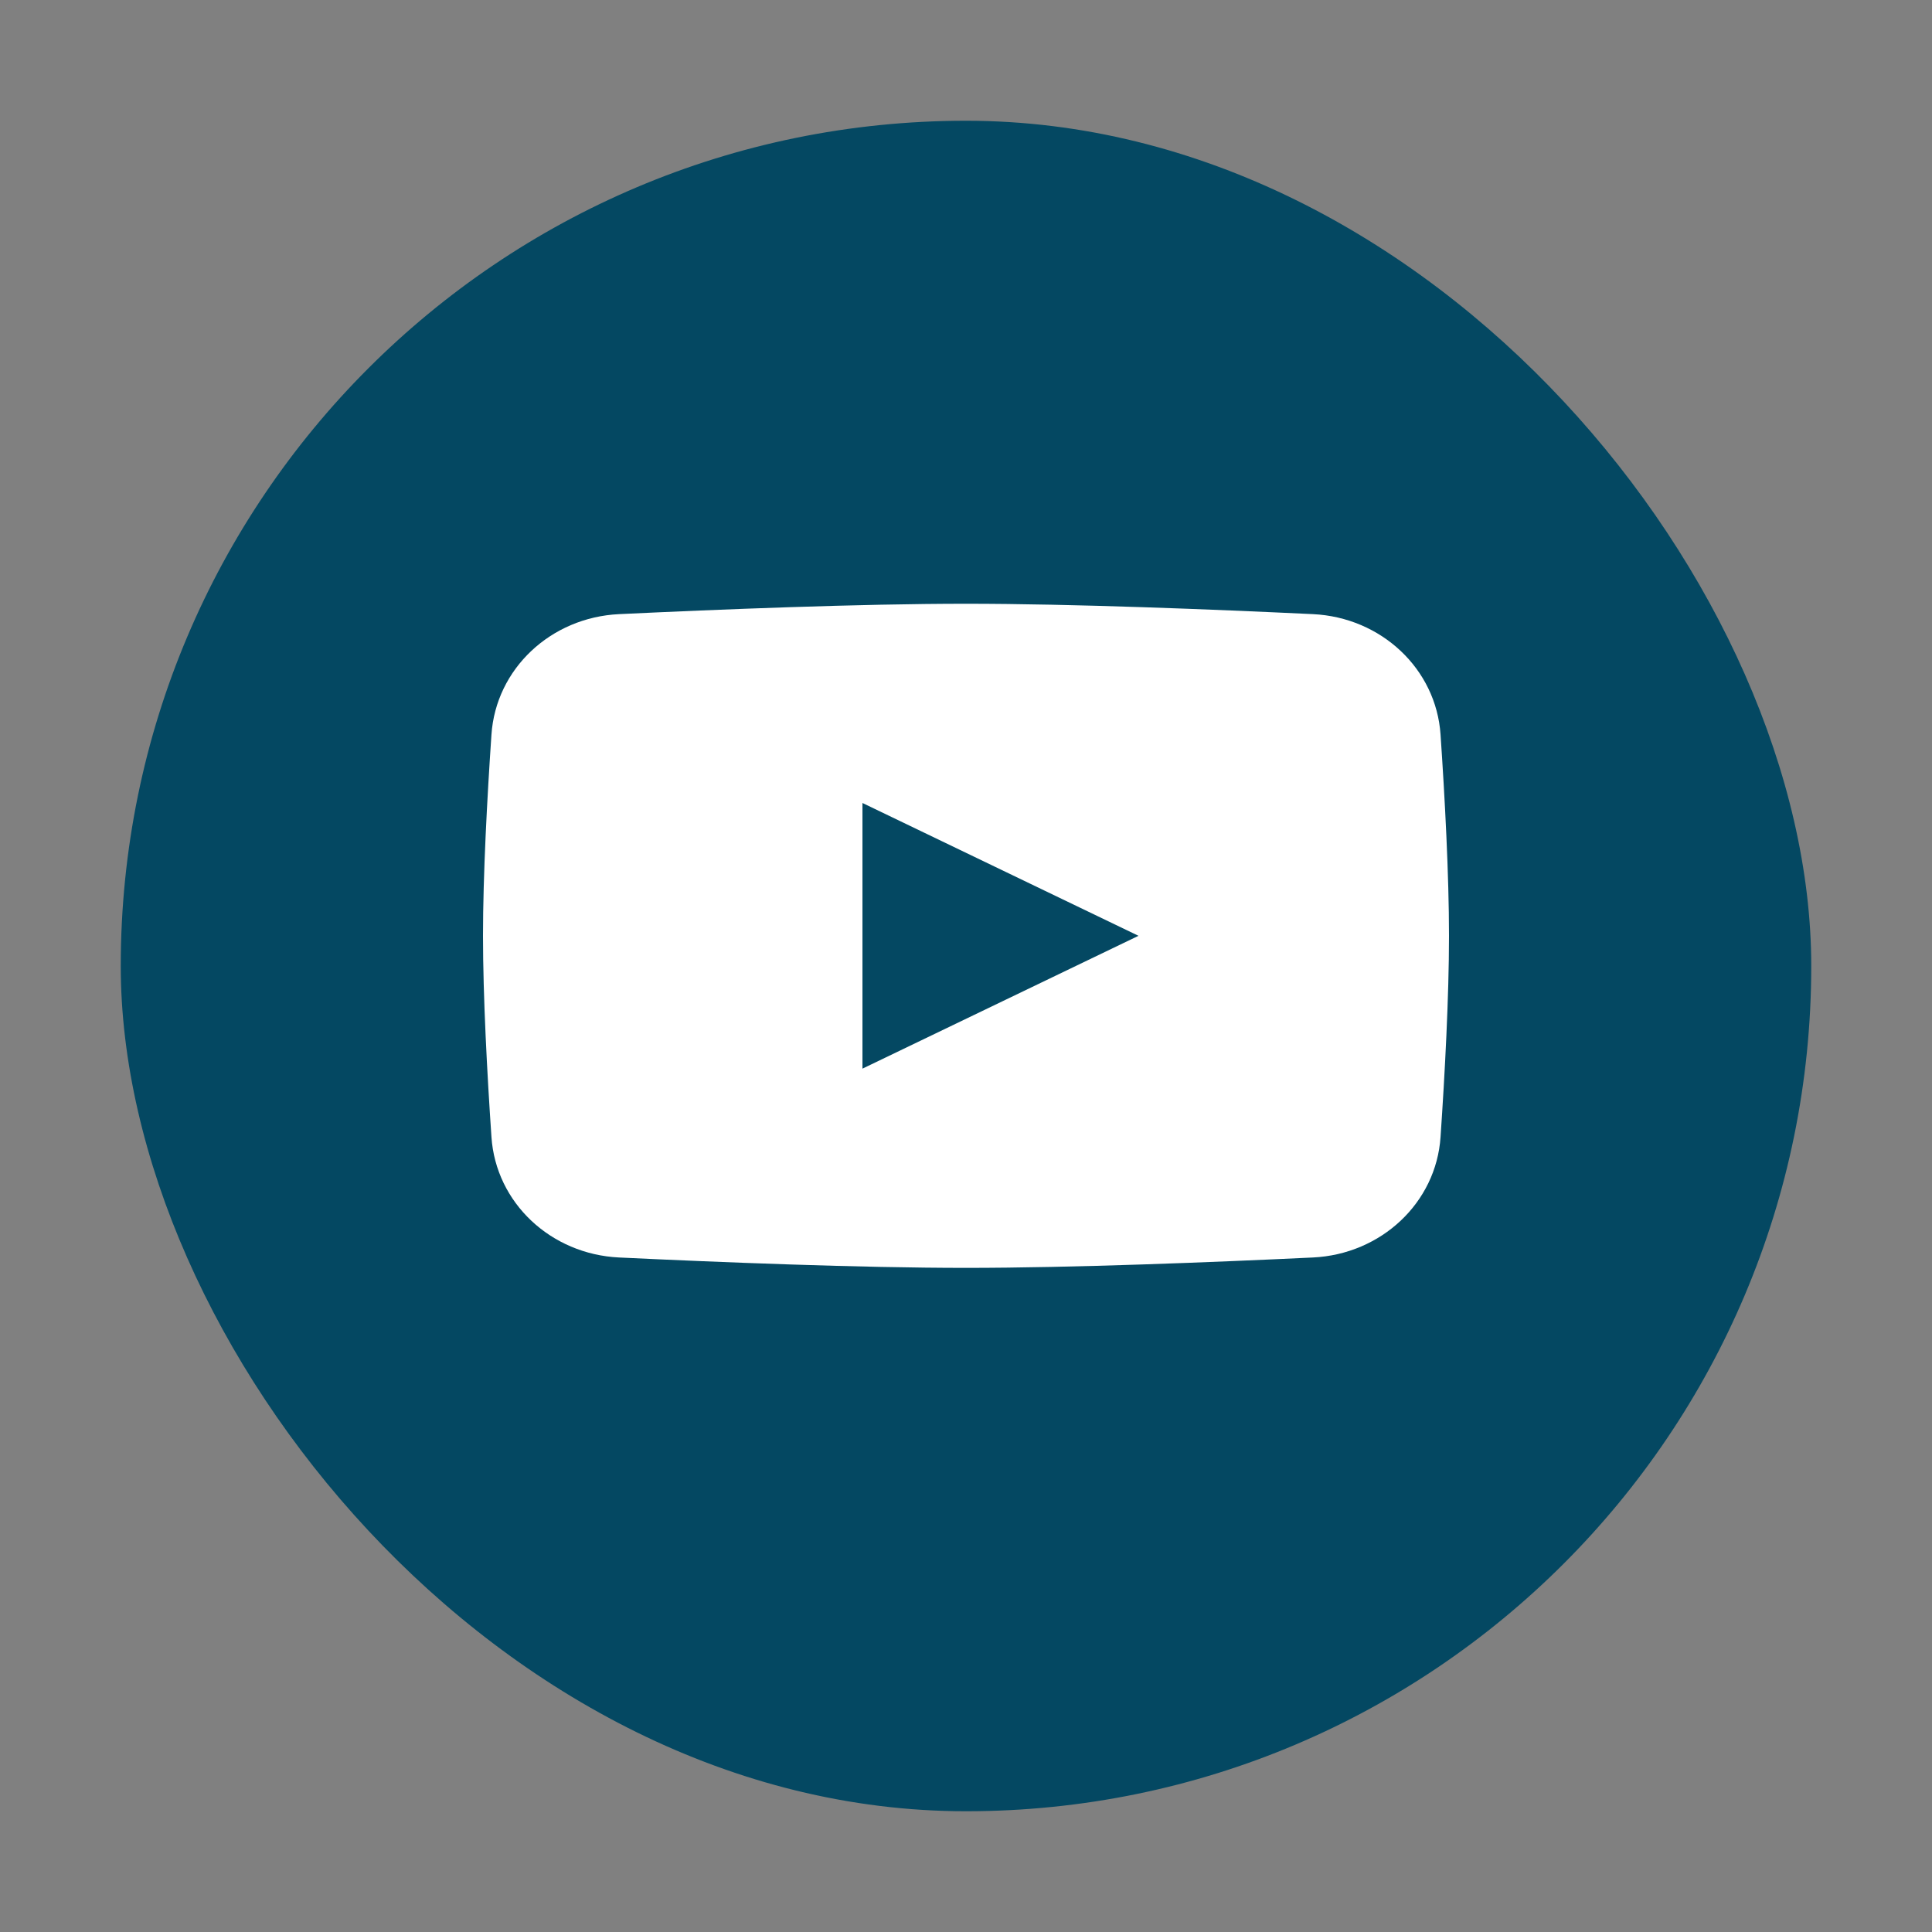 <svg width="32" height="32" viewBox="0 0 32 32" fill="none" xmlns="http://www.w3.org/2000/svg">
<rect x="0" y="0" width="32" height="32" fill="#808080" stroke="none"/>
<g id="linkedin">
<rect id="bg" x="2" y="2" width="28" height="28" rx="14" fill="#044862"/>
<g id="Group 272">
<path id="bg_2" d="M8.14 12.168C8.213 11.079 9.122 10.226 10.254 10.172C11.893 10.094 14.235 10 16 10C17.765 10 20.107 10.094 21.746 10.172C22.878 10.226 23.787 11.079 23.86 12.168C23.931 13.21 24 14.493 24 15.5C24 16.507 23.931 17.79 23.86 18.832C23.787 19.921 22.878 20.774 21.746 20.828C20.107 20.906 17.765 21 16 21C14.235 21 11.893 20.906 10.254 20.828C9.122 20.774 8.213 19.921 8.14 18.832C8.069 17.79 8 16.507 8 15.5C8 14.493 8.069 13.21 8.14 12.168Z" fill="white"/>
<path id="play" d="M14.285 13.3V17.7L18.857 15.5L14.285 13.3Z" fill="#044862"/>
</g>
</g>
</svg>

